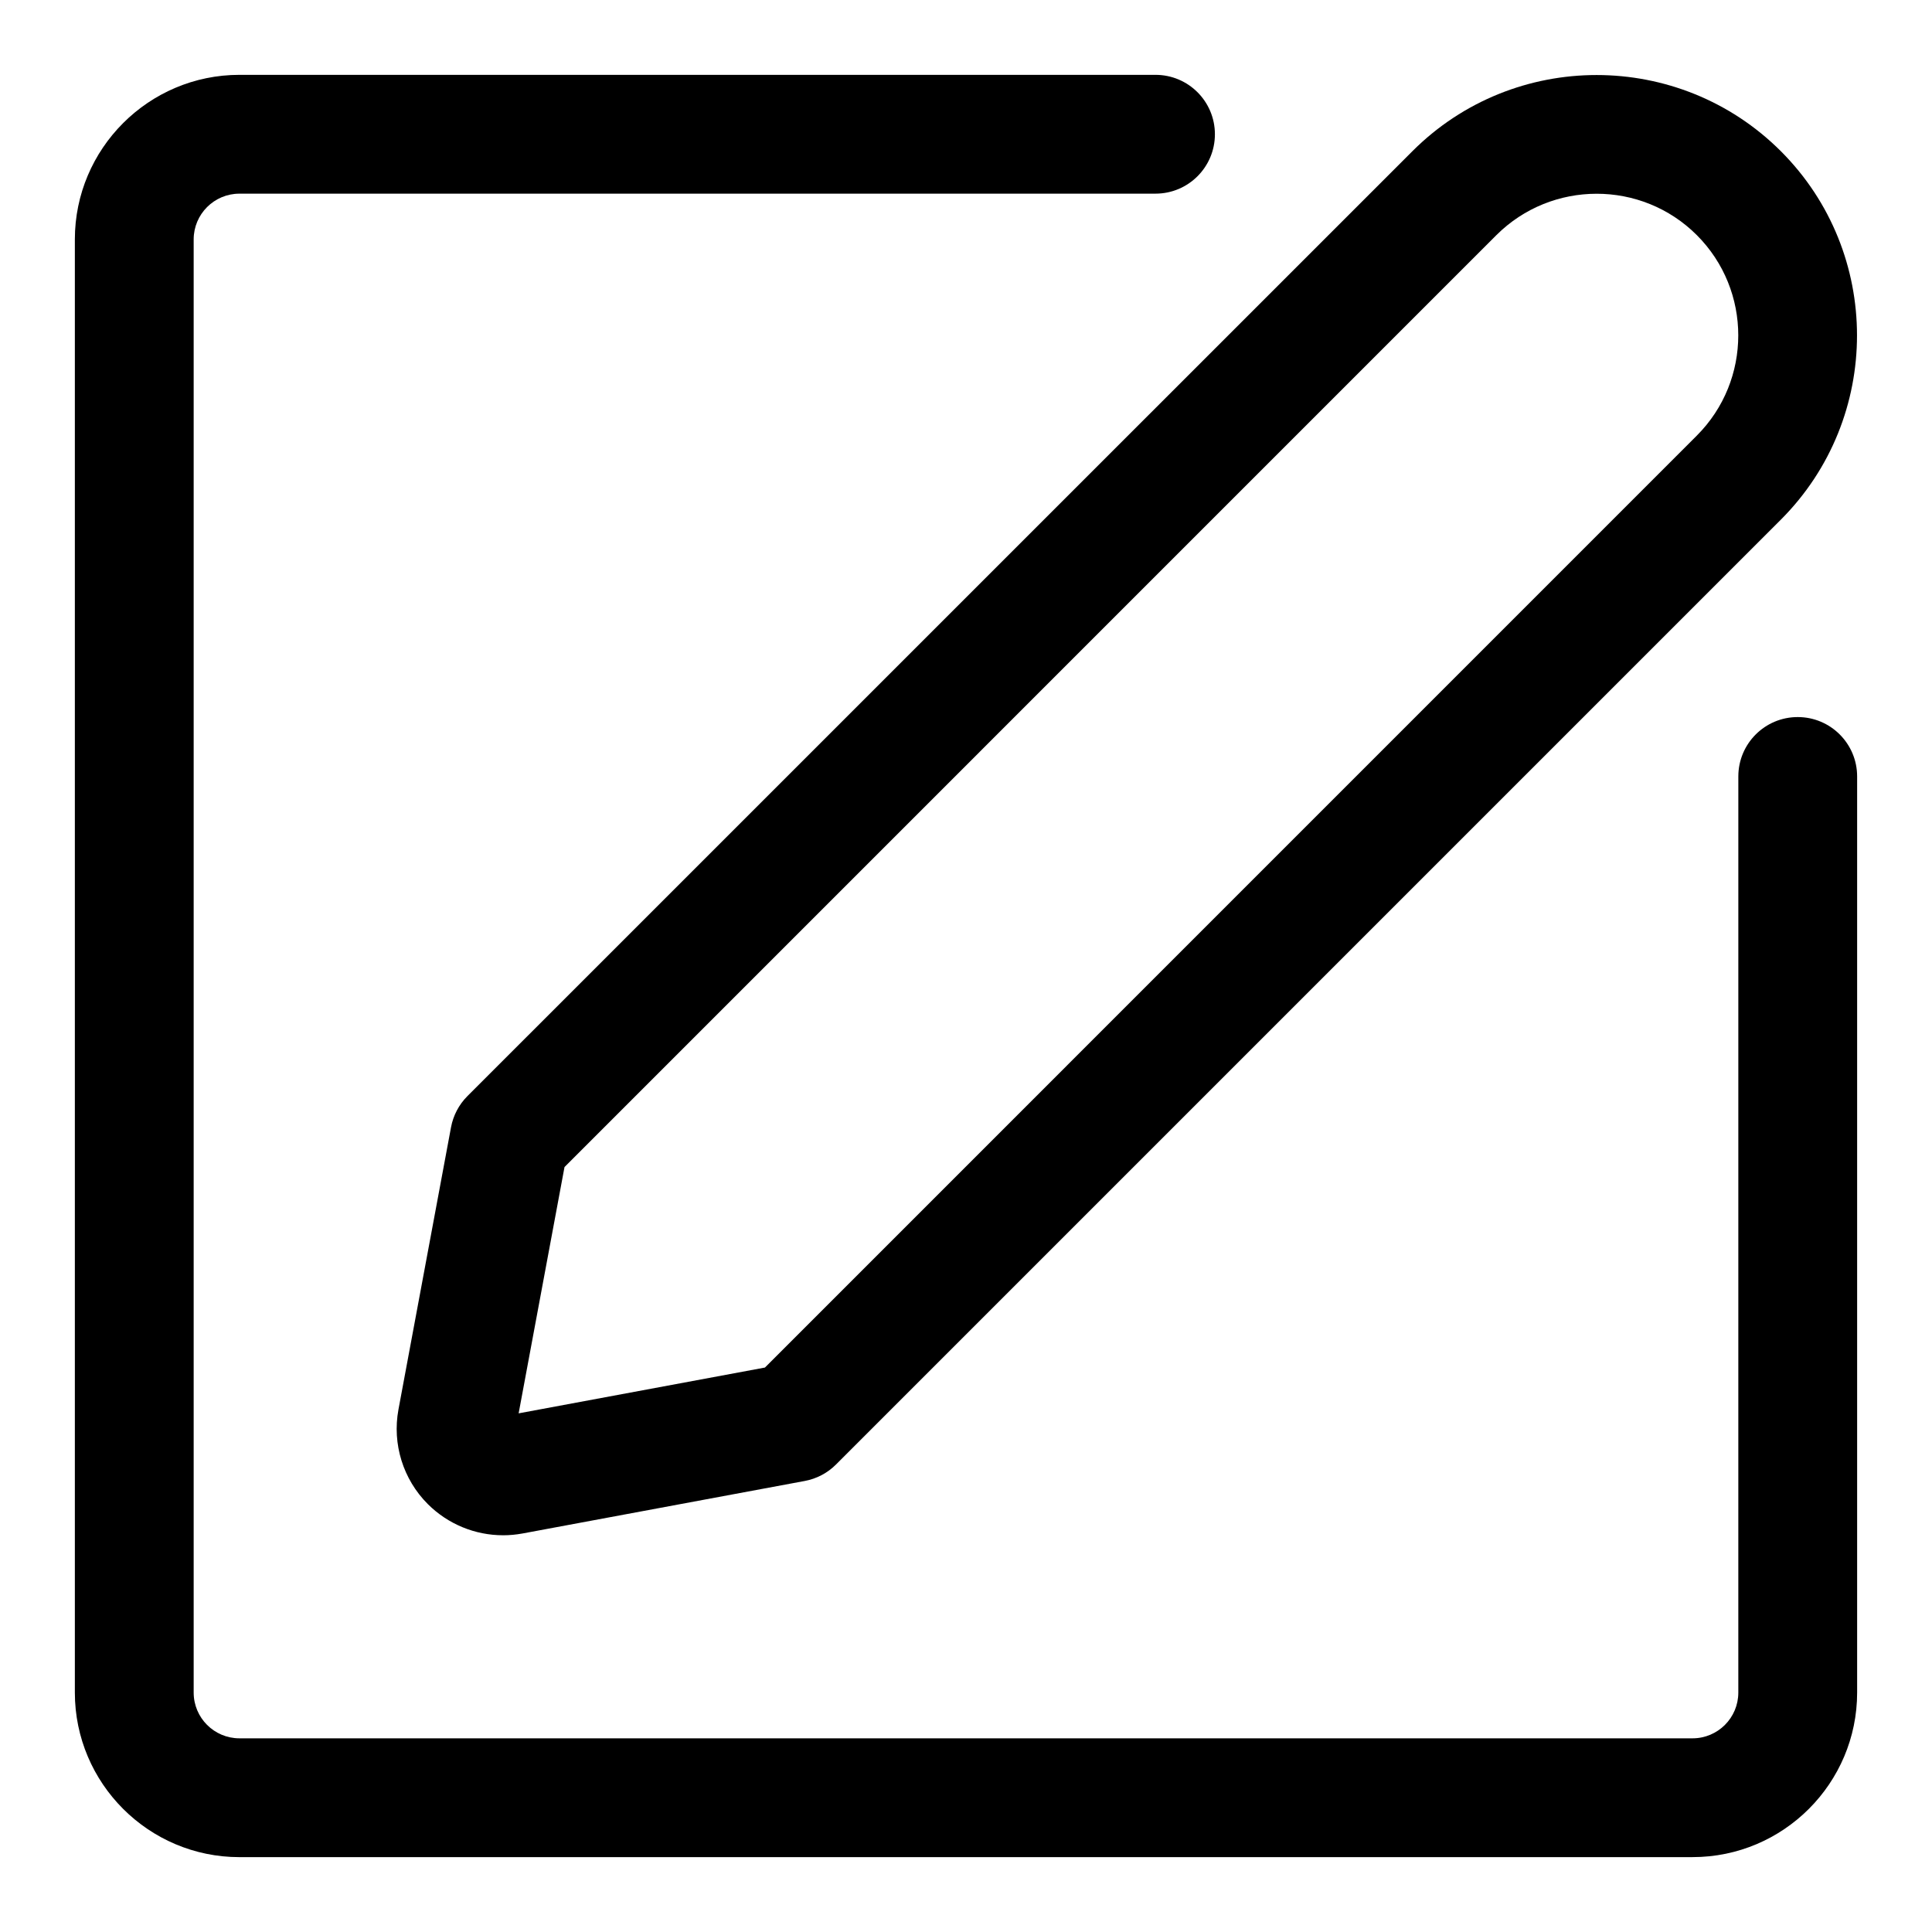 <?xml version="1.0" encoding="UTF-8"?>
<!-- Uploaded to: SVG Repo, www.svgrepo.com, Generator: SVG Repo Mixer Tools -->
<svg fill="#000000" width="800px" height="800px" version="1.1" viewBox="144 144 512 512" xmlns="http://www.w3.org/2000/svg">
 <g>
  <path d="m592.55 636.16h-385.1c-24.043 0-43.613-19.57-43.613-43.613v-385.1c0-24.043 19.57-43.613 43.613-43.613h242.77c8.707 0 15.742 7.055 15.742 15.742 0 8.691-7.039 15.742-15.742 15.742l-242.77 0.004c-6.691 0-12.125 5.434-12.125 12.125v385.1c0 6.691 5.434 12.125 12.125 12.125h385.1c6.691 0 12.121-5.434 12.121-12.121l0.004-242.78c0-8.691 7.039-15.742 15.742-15.742 8.707 0 15.742 7.055 15.742 15.742v242.77c0.004 24.043-19.551 43.613-43.609 43.613z"/>
  <path d="m277.32 550.86c-7.414 0-14.594-2.93-19.934-8.25-6.566-6.566-9.477-15.934-7.793-25.066l13.934-74.816c0.582-3.117 2.094-6 4.344-8.25l250.43-250.41c26.938-26.938 70.738-26.891 97.645 0 26.906 26.906 26.906 70.707 0 97.645l-250.41 250.41c-2.25 2.25-5.133 3.762-8.25 4.344l-74.801 13.918c-1.73 0.316-3.465 0.477-5.164 0.477zm16.281-97.582-12.156 65.273 65.273-12.137 246.96-246.98c14.641-14.641 14.641-38.477 0-53.121-14.641-14.641-38.477-14.609-53.121 0zm311.21-182.71h0.156z"/>
 </g>
</svg>
